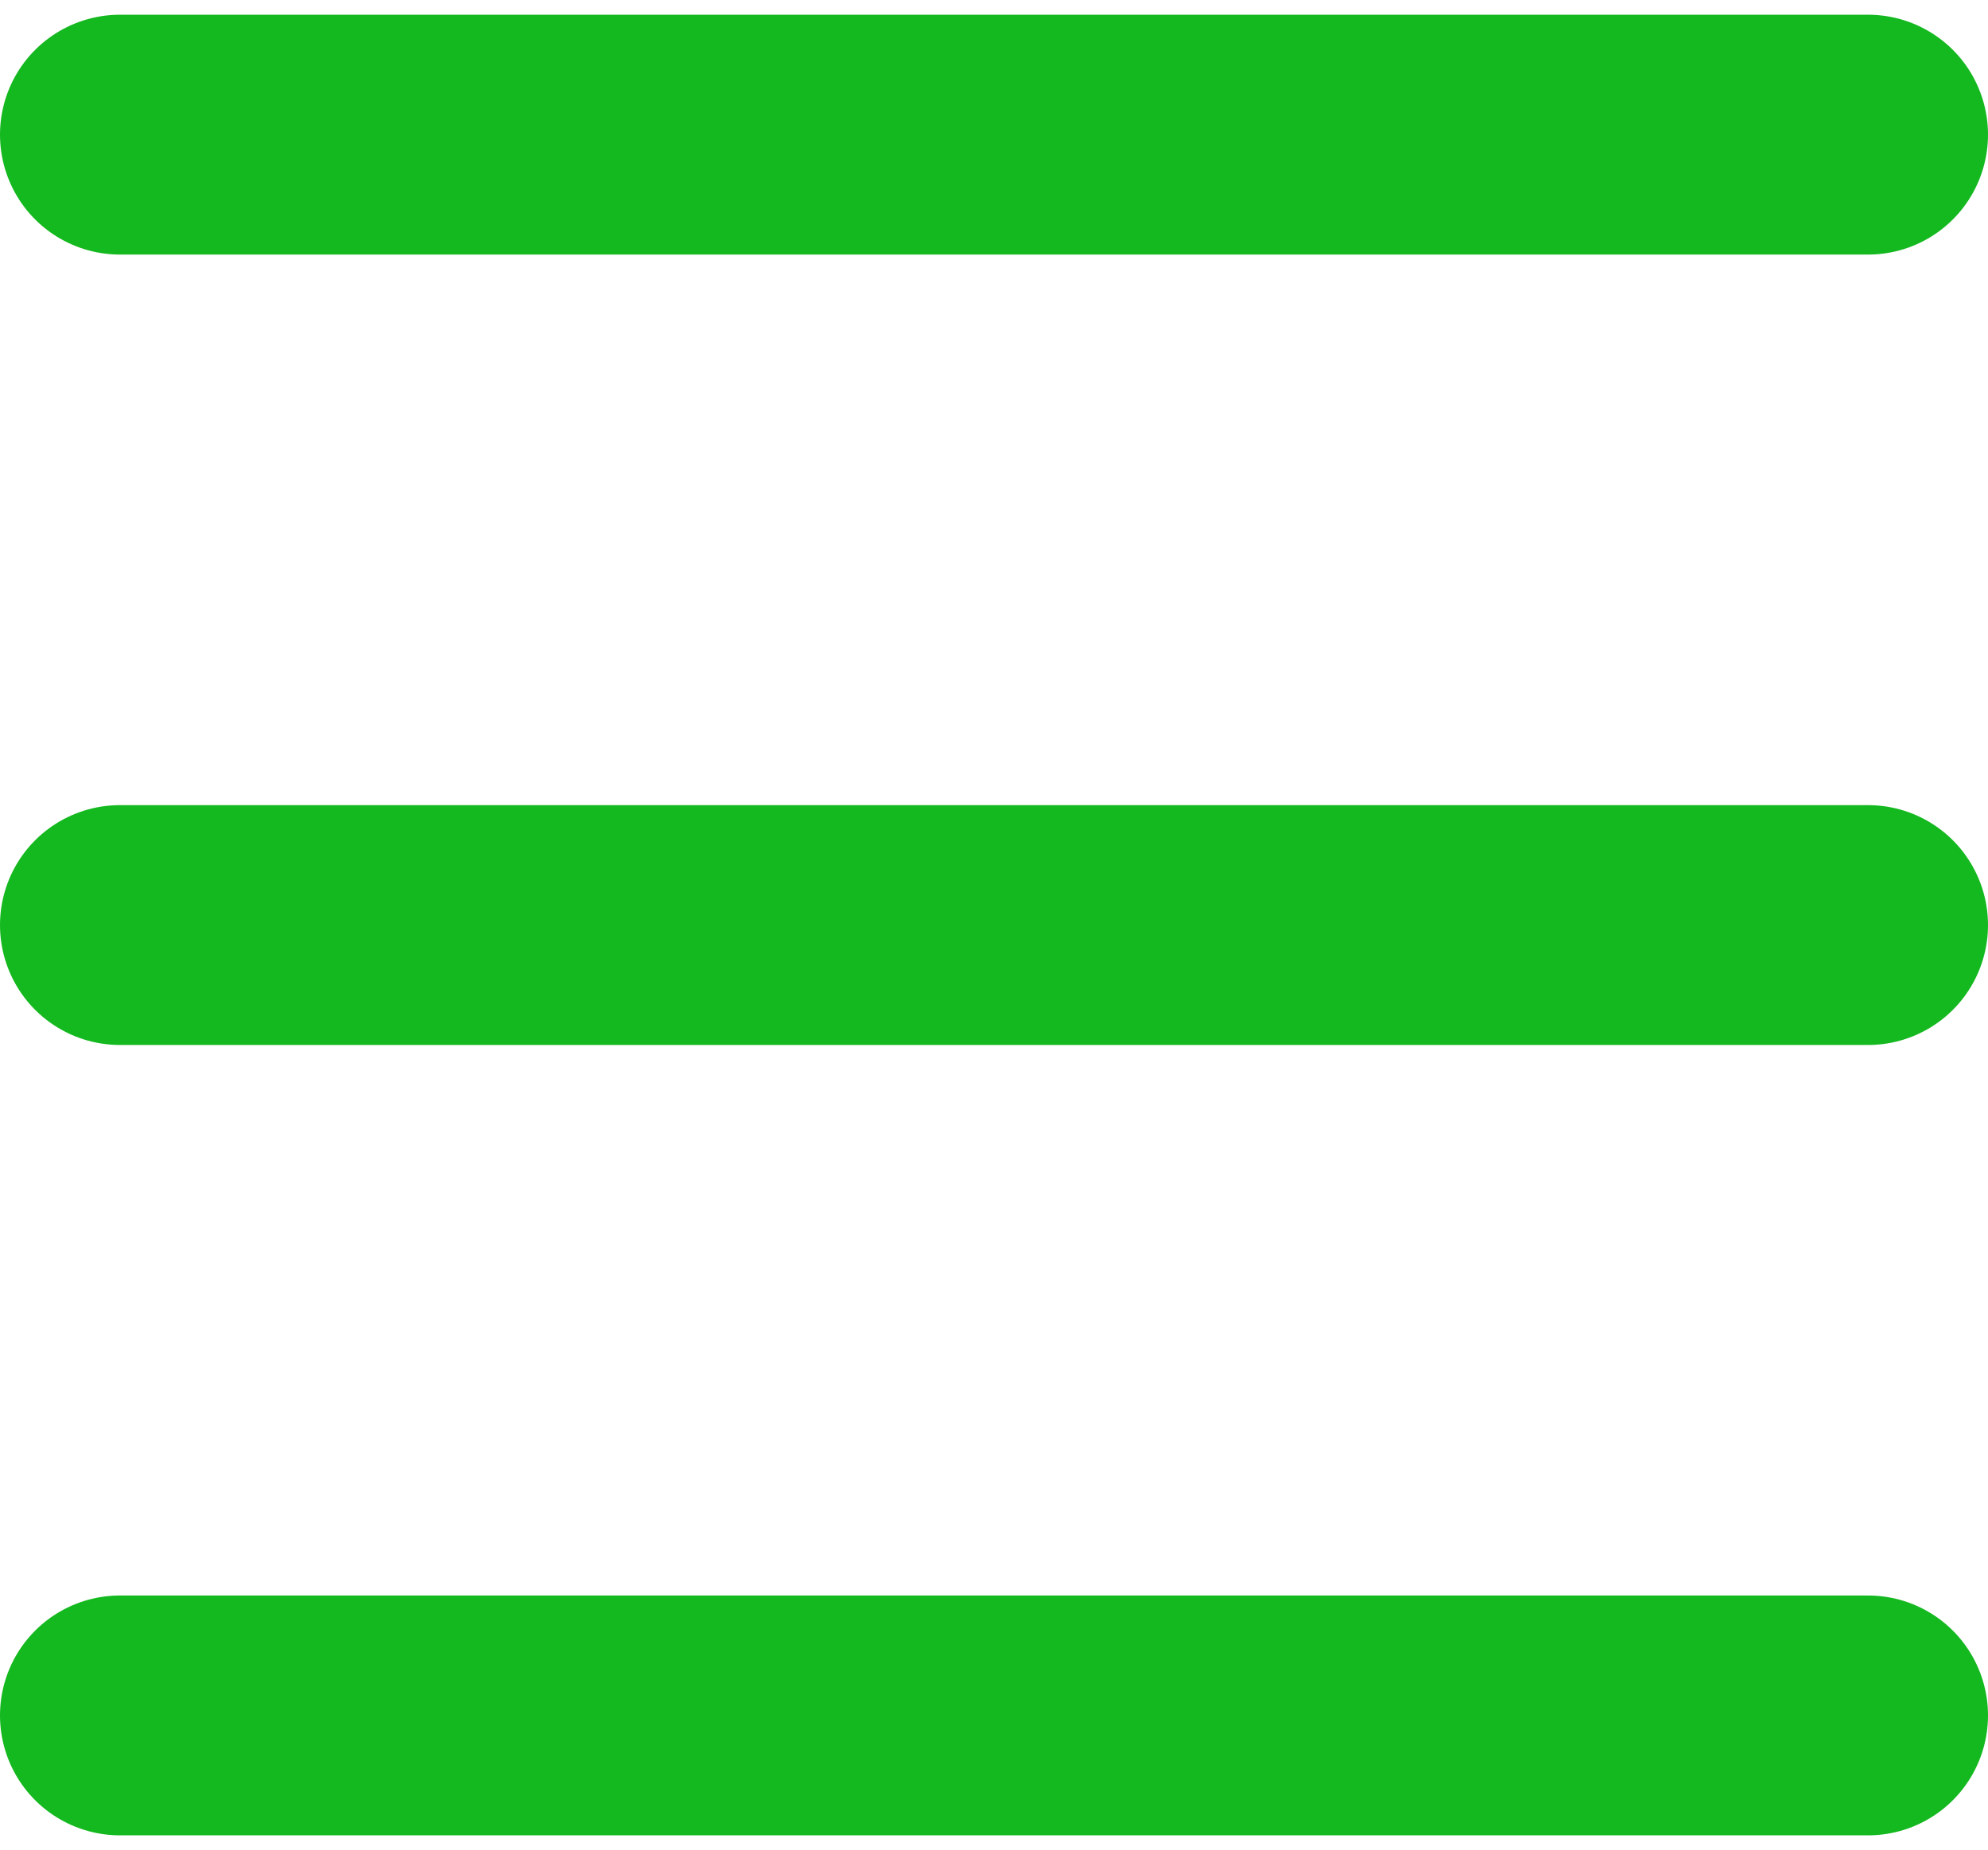<?xml version="1.0" encoding="utf-8"?>
<svg width="41.435" height="38.57" viewBox="0 0 41.435 38.57" fill="none" xmlns="http://www.w3.org/2000/svg">
  <g transform="translate(2.5 2.5)">
    <path d="M0 0.307L36.435 0.307" fill="none" stroke-width="5" stroke="#14B81F" stroke-linecap="round" stroke-linejoin="round" />
    <path d="M0 0.307L36.435 0.307" fill="none" stroke-width="5" stroke="#14B81F" stroke-linecap="round" stroke-linejoin="round" transform="translate(0 16.478)" />
    <path d="M0 0.307L36.435 0.307" fill="none" stroke-width="5" stroke="#14B81F" stroke-linecap="round" stroke-linejoin="round" transform="translate(0 32.955)" />
  </g>
</svg>